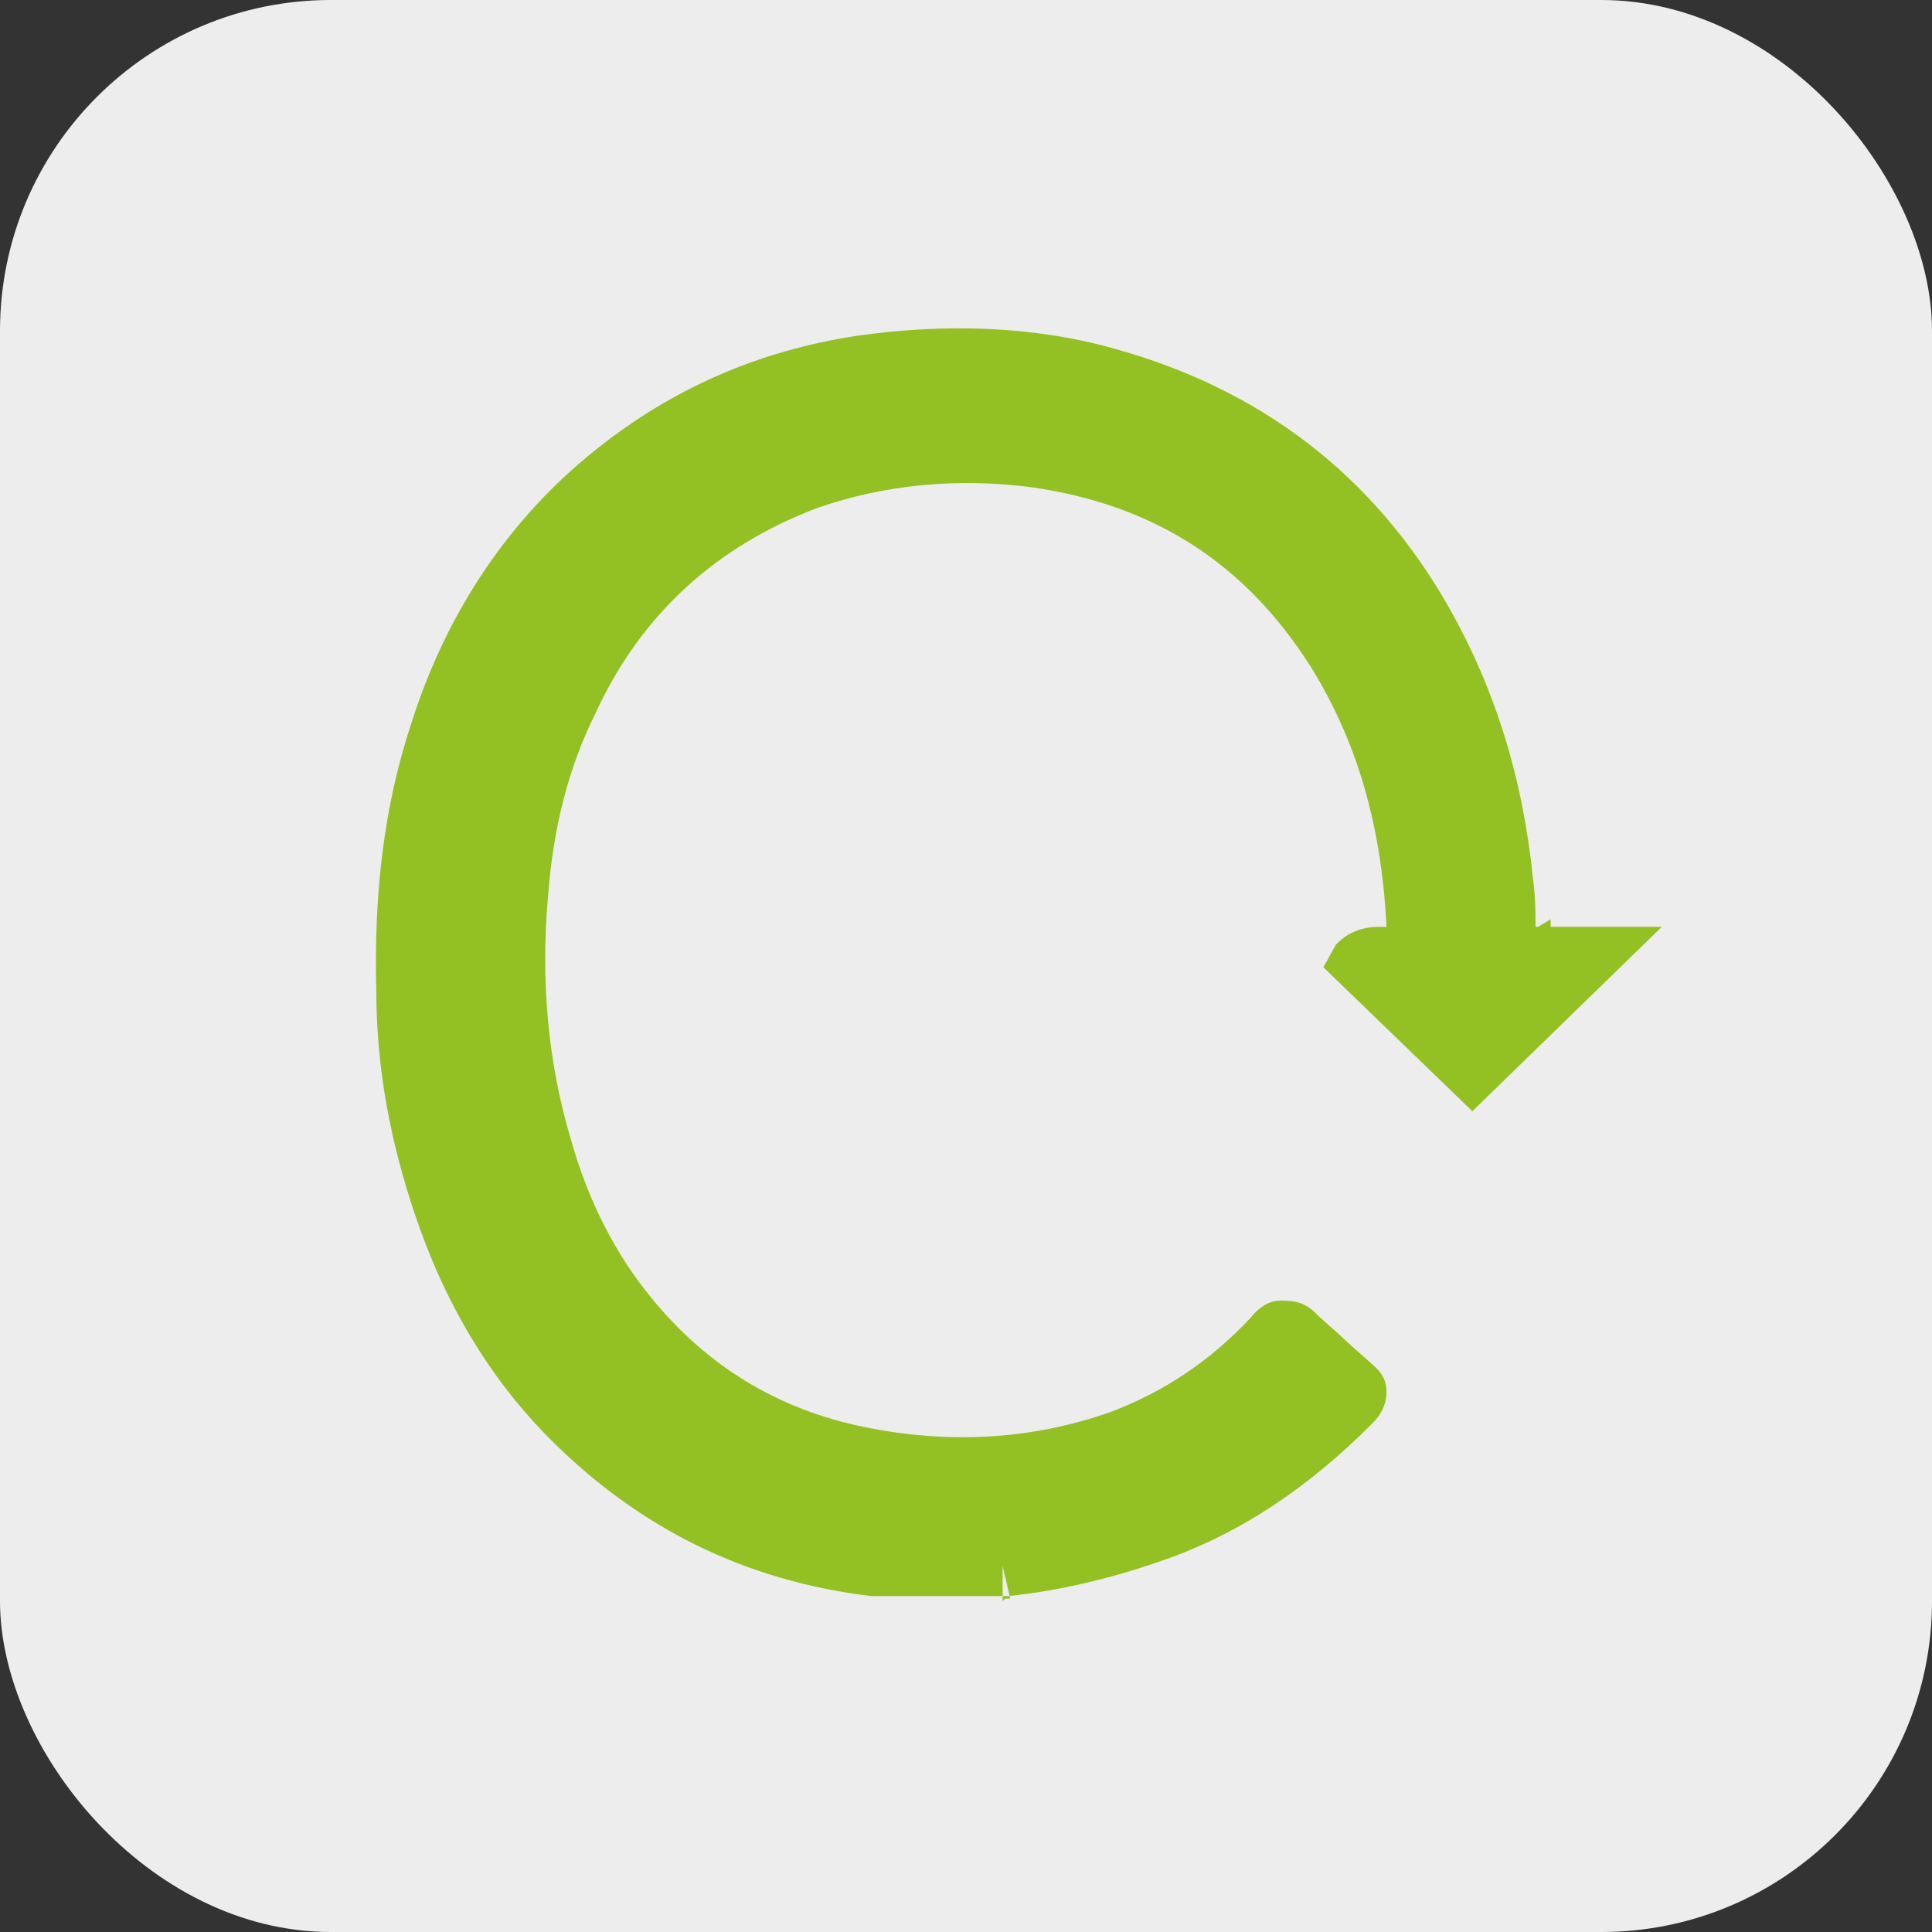<?xml version="1.0" encoding="UTF-8"?>
<svg id="Capa_1" data-name="Capa 1" xmlns="http://www.w3.org/2000/svg" version="1.1" viewBox="0 0 76.5 76.5">
  <rect x="0" y="0" width="76.5" height="76.5" fill="#333333" stroke="none"/>
  <defs>
    <style>
      .cls-1 {
        fill: #93c022;
      }

      .cls-1, .cls-2 {
        stroke-width: 0px;
      }

      .cls-2 {
        fill: #ededed;
      }
    </style>
  </defs>
  <rect class="cls-2" width="76.5" height="76.5" rx="13.1" ry="13.1"/>
  <path class="cls-1" d="M60.8,36.7c0-.6,0-1.2-.1-1.9-.4-4-1.5-7.5-3.3-10.7-3-5.3-7.5-8.7-13.3-10.3-3.2-.9-6.7-1-10.2-.5-3.9.6-7.3,2.1-10.3,4.5-3.4,2.7-5.9,6.4-7.3,10.8-1.1,3.3-1.5,6.8-1.4,10.6,0,3.2.6,6.1,1.5,8.8,1.2,3.6,3,6.6,5.4,9,3.5,3.5,7.7,5.6,12.7,6.2h5.4c2-.2,4.1-.7,6.1-1.4,3.2-1.1,5.9-3,8.3-5.4.2-.2.6-.6.6-1.3s-.5-1-.7-1.2l-.9-.8c-.4-.4-.8-.7-1.2-1.1-.5-.5-1-.5-1.4-.5s-.8.2-1.2.7h0c-1.6,1.7-3.4,2.9-5.5,3.7-3.1,1.1-6.4,1.3-9.8.6s-6.2-2.4-8.4-5.1c-1.4-1.7-2.5-3.8-3.2-6.3-.9-3-1.2-6.3-.9-9.6.2-2.7.8-5.1,1.9-7.3,1.8-3.9,4.8-6.6,8.8-8.1,2.6-.9,5.5-1.2,8.5-.8,4.8.7,8.4,3,11,7.1,1.8,2.9,2.8,6.2,3,10.3h-.3c-1,0-1.5.5-1.7.7l-.5.9,5.9,5.7,7.5-7.3h-4.4v-.3l-.5.3ZM39.7,63.4v-1.4h0l.3,1.3h-.2Z"/>
</svg>